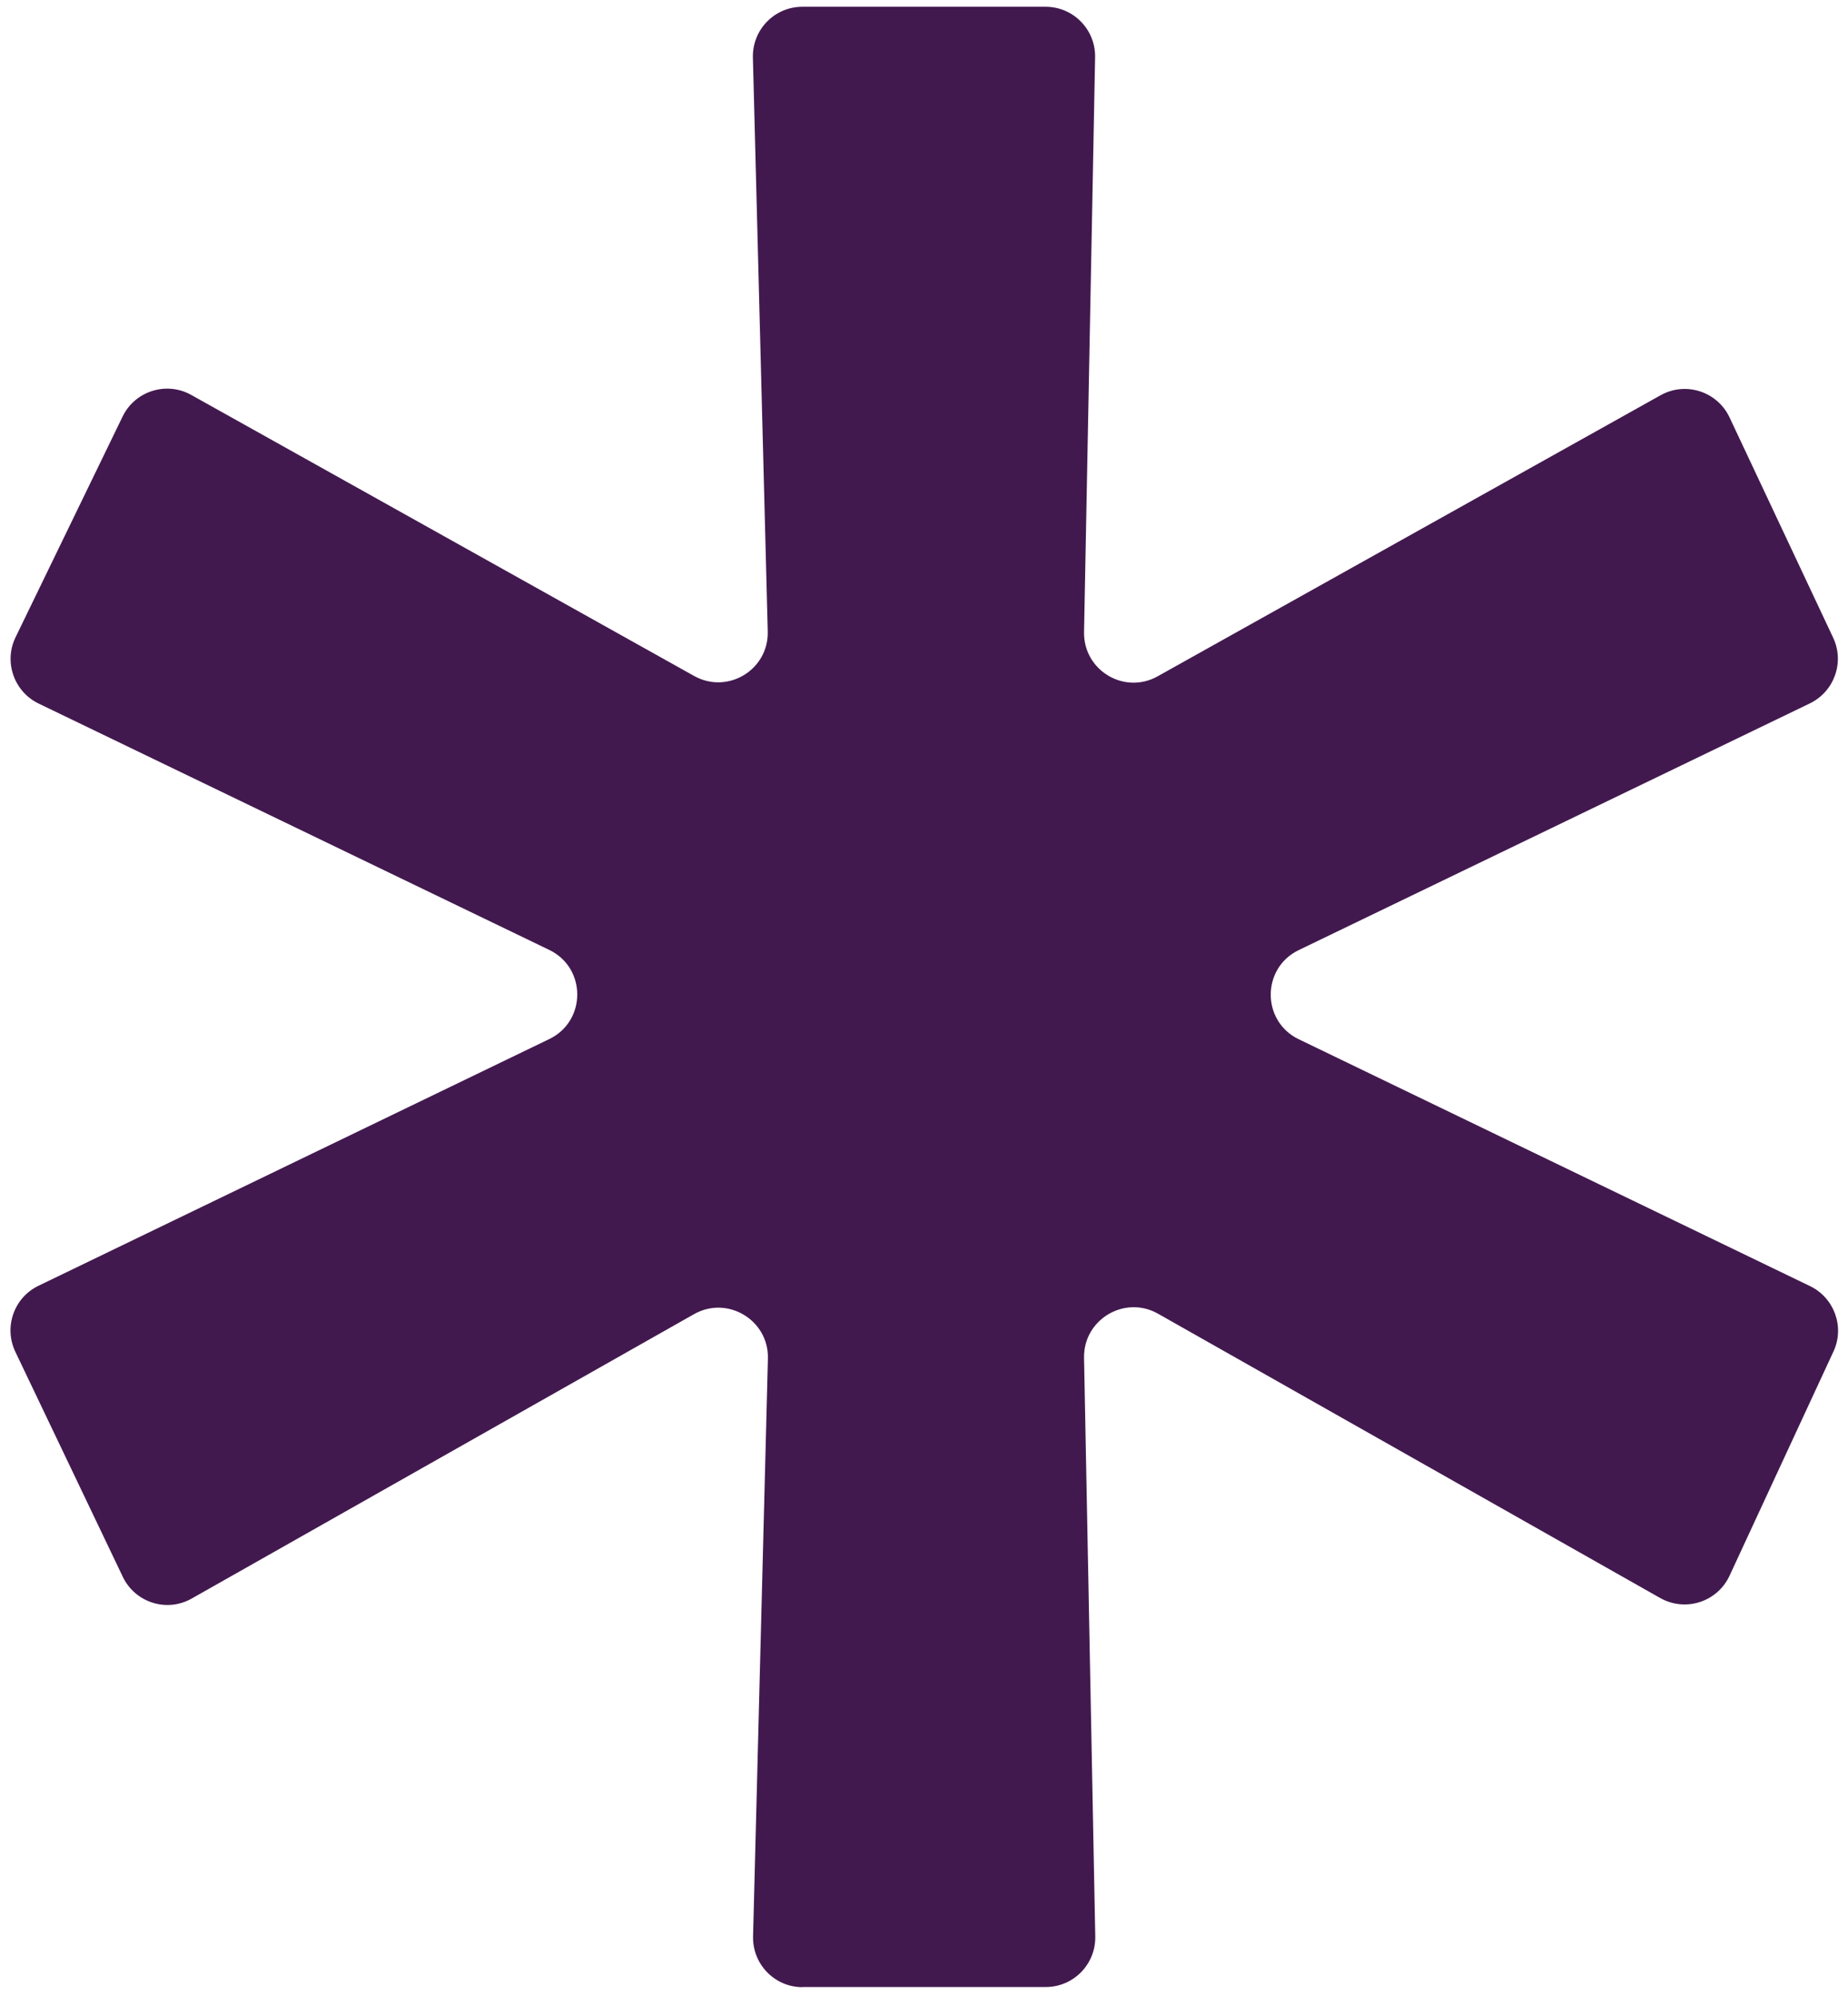 <svg xmlns="http://www.w3.org/2000/svg" id="Layer_1" viewBox="0 0 112 121"><defs><style>      .st0 {        fill: #42194f;      }    </style></defs><path class="st0" d="M48.64,120.41c-1.69,0-3.04-1.39-3-3.08l.9-35.01c.06-2.33-2.45-3.84-4.48-2.69l-30.44,17.23c-1.51.86-3.43.25-4.18-1.32l-6.51-13.63c-.71-1.49-.09-3.28,1.4-4l30.96-14.95c2.26-1.09,2.26-4.31,0-5.4L2.34,42.63c-1.49-.72-2.12-2.52-1.4-4.01l6.49-13.38c.75-1.55,2.66-2.15,4.16-1.31l30.48,17.03c2.03,1.13,4.52-.37,4.46-2.7l-.9-34.77c-.04-1.69,1.31-3.08,3-3.08h14.74c1.68,0,3.03,1.38,3,3.06l-.67,34.83c-.04,2.32,2.44,3.81,4.46,2.68l30.48-17.03c1.52-.85,3.44-.23,4.18,1.34l6.28,13.35c.7,1.49.07,3.26-1.41,3.98l-30.98,14.95c-2.26,1.09-2.26,4.31,0,5.4l30.99,14.96c1.47.71,2.11,2.48,1.42,3.96l-6.3,13.59c-.74,1.59-2.67,2.21-4.2,1.35l-30.44-17.23c-2.02-1.14-4.52.35-4.48,2.67l.68,35.07c.03,1.68-1.32,3.06-3,3.06h-14.74Z"></path></svg>